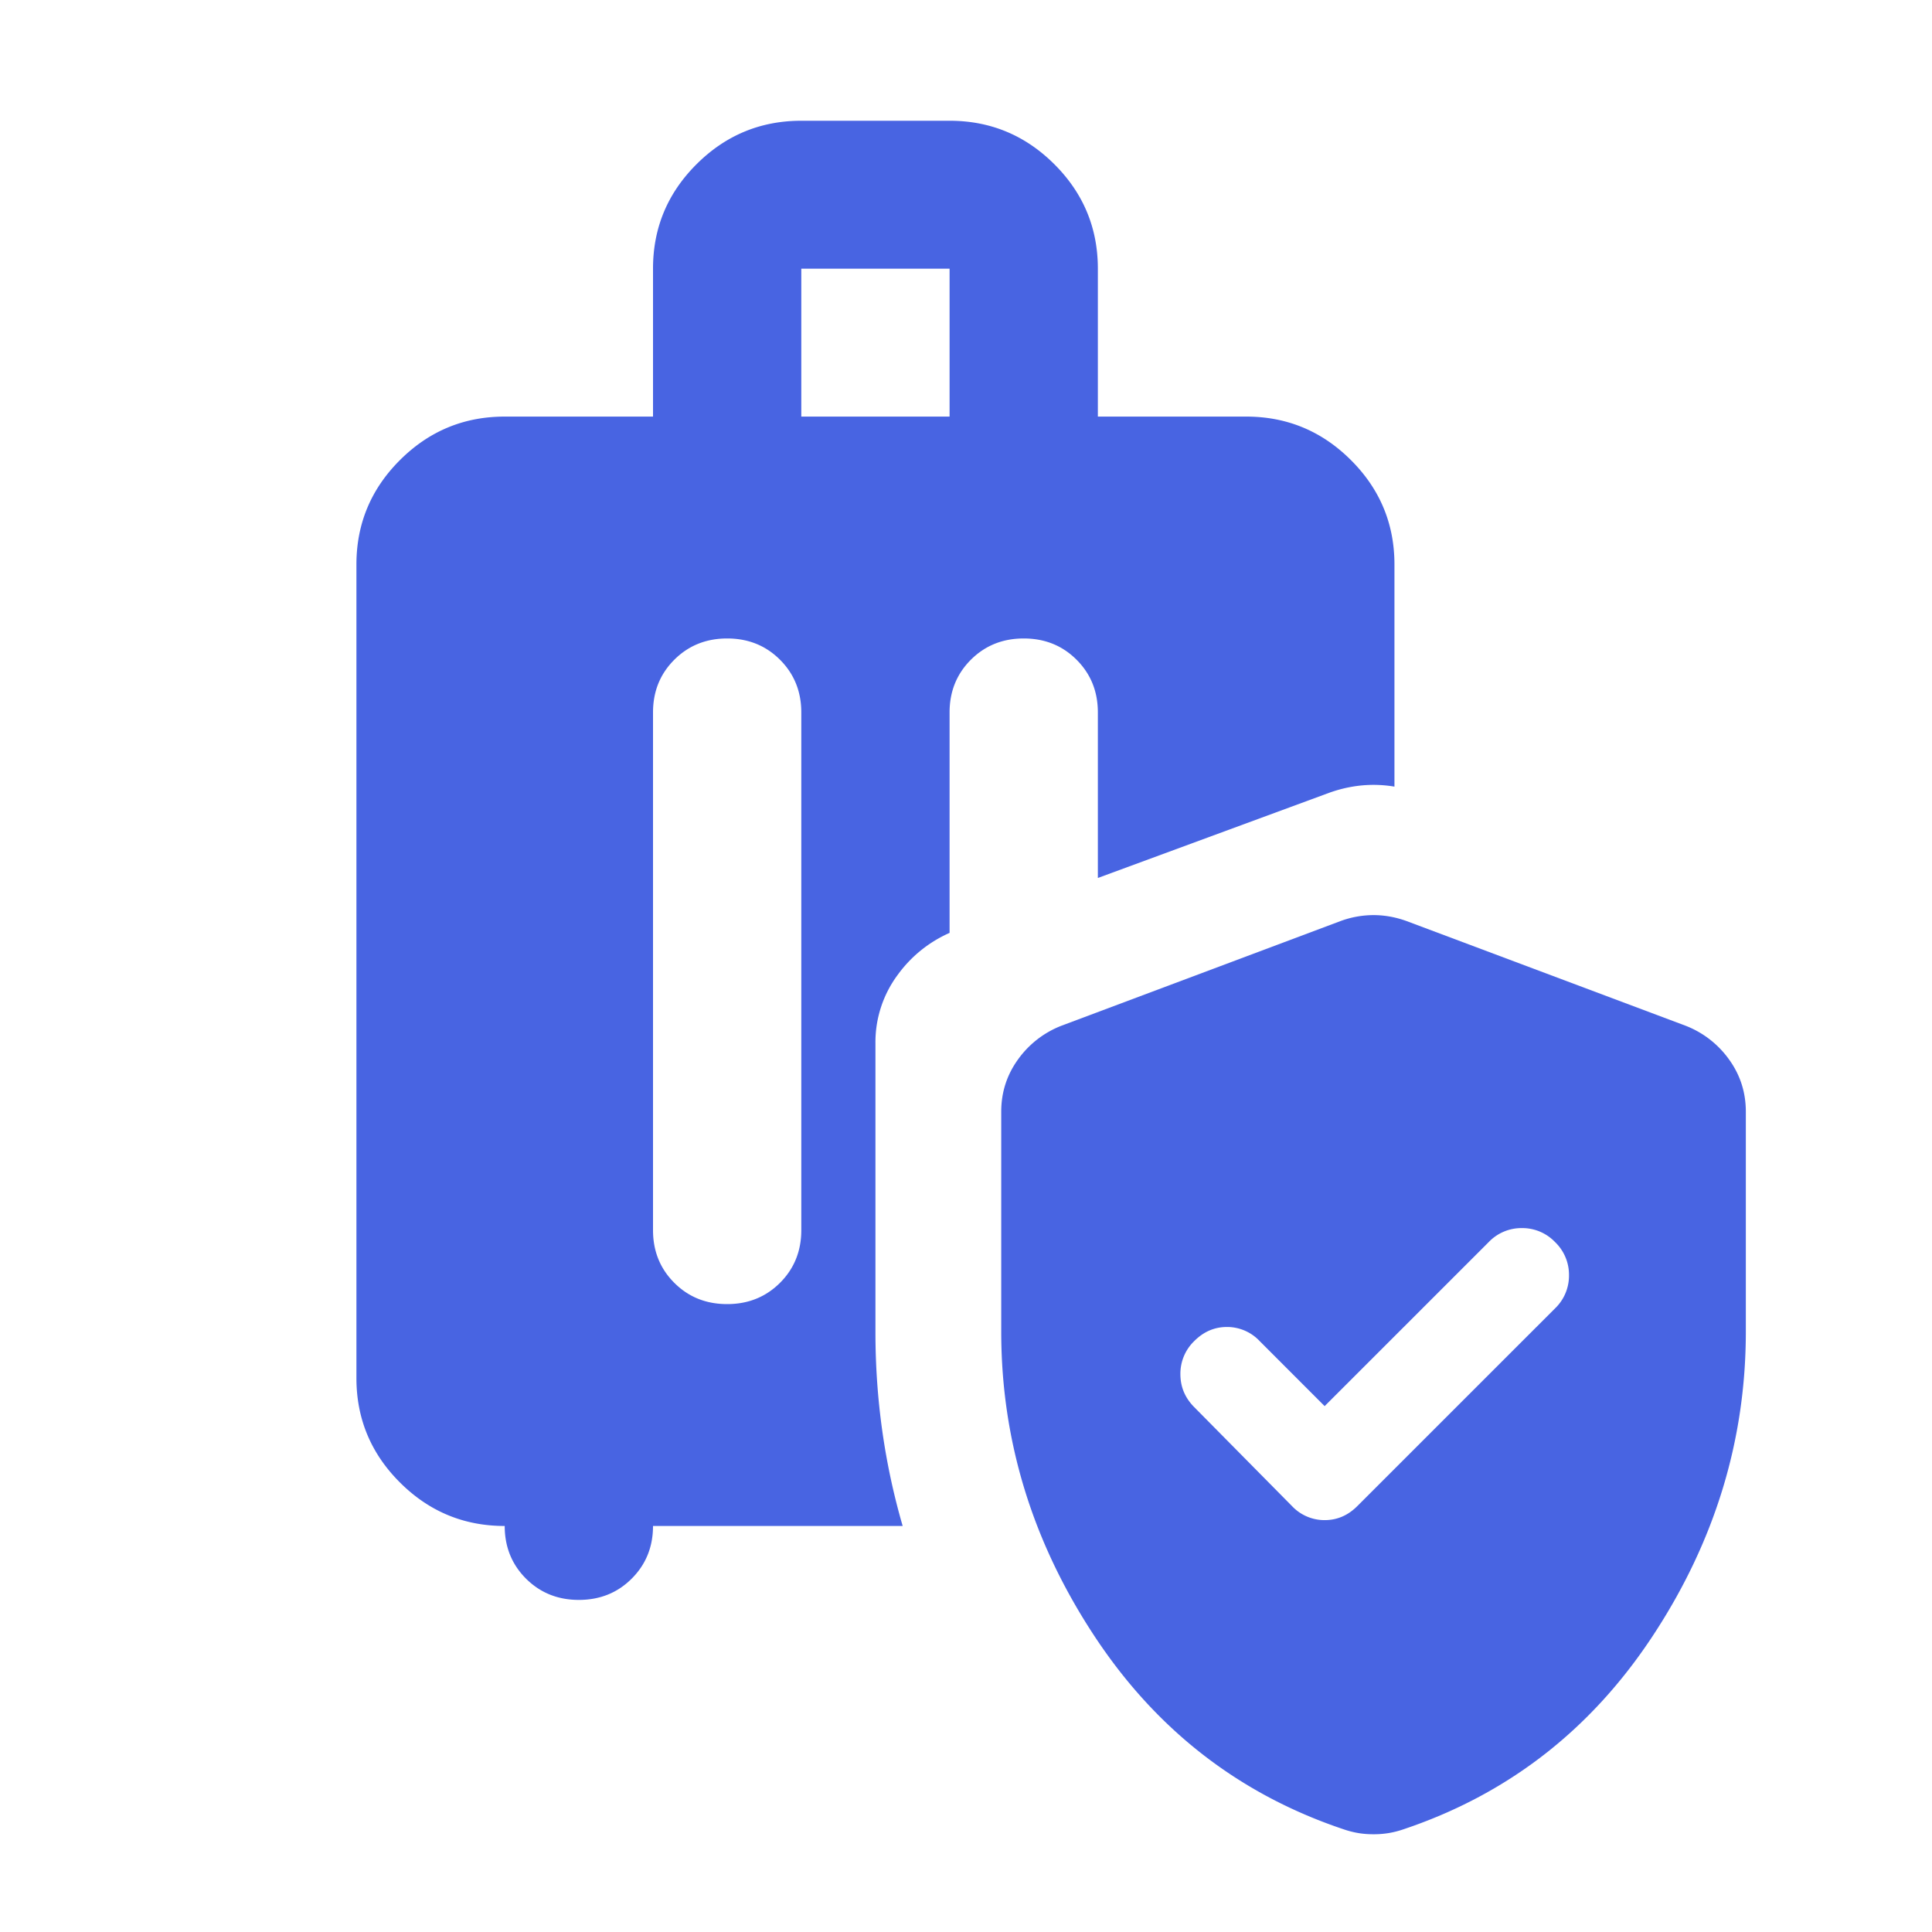 <svg width="64" height="64" viewBox="0 0 64 64" fill="none" xmlns="http://www.w3.org/2000/svg">
    <g clip-path="url(#0cg77mp8fa)" fill="#4864E2">
        <path fill-rule="evenodd" clip-rule="evenodd" d="M16.72 50.55c-1.352 0-2.508-.48-3.47-1.44-.962-.959-1.443-2.112-1.443-3.46V18.7c0-1.348.481-2.501 1.443-3.46.962-.96 2.118-1.44 3.47-1.44h4.912V8.9c0-1.348.48-2.501 1.442-3.46.962-.96 2.119-1.44 3.47-1.44h4.912c1.351 0 2.507.48 3.47 1.44.961.959 1.442 2.112 1.442 3.46v4.9h4.913c1.35 0 2.507.48 3.469 1.44.962.959 1.443 2.112 1.443 3.46v7.358A4.166 4.166 0 0 0 45.5 26c-.481 0-.962.084-1.444.253l-7.688 2.831V23.6c0-.694-.235-1.276-.706-1.746-.47-.47-1.054-.704-1.75-.704s-1.279.235-1.75.704c-.47.47-.706 1.052-.706 1.746v7.303a4.231 4.231 0 0 0-1.708 1.376A3.742 3.742 0 0 0 29 34.556v9.57c0 2.209.3 4.35.902 6.423h-8.27c0 .694-.236 1.276-.707 1.746-.47.47-1.054.704-1.75.704-.695 0-1.279-.235-1.75-.704-.47-.47-.706-1.052-.706-1.746zm23.09-6.46a1.968 1.968 0 0 0-.807-.166c-.55 0-1.031.203-1.444.608-.412.405-.618.886-.618 1.443s.206 1.038.618 1.443l3.674 3.65c.032-.165.048-.338.048-.518.616 0 1.192-.1 1.727-.3a1.755 1.755 0 0 1-.272-.228l-3.269-3.386A1.57 1.57 0 0 1 39 45.5c0-.438.156-.817.467-1.136.108-.11.222-.201.343-.274zM24.088 21.15c-.696 0-1.28.235-1.75.704-.471.47-.706 1.052-.706 1.746v17.15c0 .694.235 1.276.706 1.746.47.47 1.054.704 1.75.704s1.279-.235 1.75-.704c.47-.47.706-1.052.706-1.746V23.6c0-.694-.236-1.276-.706-1.746-.471-.47-1.054-.704-1.75-.704zm2.456-7.35h4.912V8.9h-4.912v4.9z"/>
        <path d="m43.881 46.58-2.158-2.16a1.479 1.479 0 0 0-1.08-.462c-.41 0-.77.155-1.078.463a1.5 1.5 0 0 0-.463 1.098c0 .424.154.79.463 1.099l3.237 3.276a1.48 1.48 0 0 0 1.08.462c.41 0 .77-.154 1.078-.462l6.553-6.552a1.5 1.5 0 0 0 .462-1.099 1.5 1.5 0 0 0-.462-1.098 1.5 1.5 0 0 0-1.099-.463 1.5 1.5 0 0 0-1.098.463l-5.435 5.434zM45.5 60.762c-.18 0-.347-.013-.501-.039a3.04 3.04 0 0 1-.463-.116c-3.468-1.156-6.23-3.295-8.286-6.417-2.056-3.122-3.083-6.481-3.083-10.078v-7.285c0-.642.186-1.22.558-1.734a3.182 3.182 0 0 1 1.446-1.118l9.25-3.469a3.19 3.19 0 0 1 1.079-.192c.36 0 .72.064 1.08.192l9.25 3.47a3.182 3.182 0 0 1 1.445 1.117c.372.514.558 1.092.558 1.734v7.285c0 3.597-1.027 6.956-3.083 10.078-2.056 3.122-4.818 5.261-8.286 6.417-.155.052-.309.09-.463.116a3.053 3.053 0 0 1-.501.039z"/>
    </g>
    <defs>
        <clipPath id="0cg77mp8fa">
            <path fill="#fff" d="M0 0h64v64H0z"/>
        </clipPath>
    </defs>
</svg>
